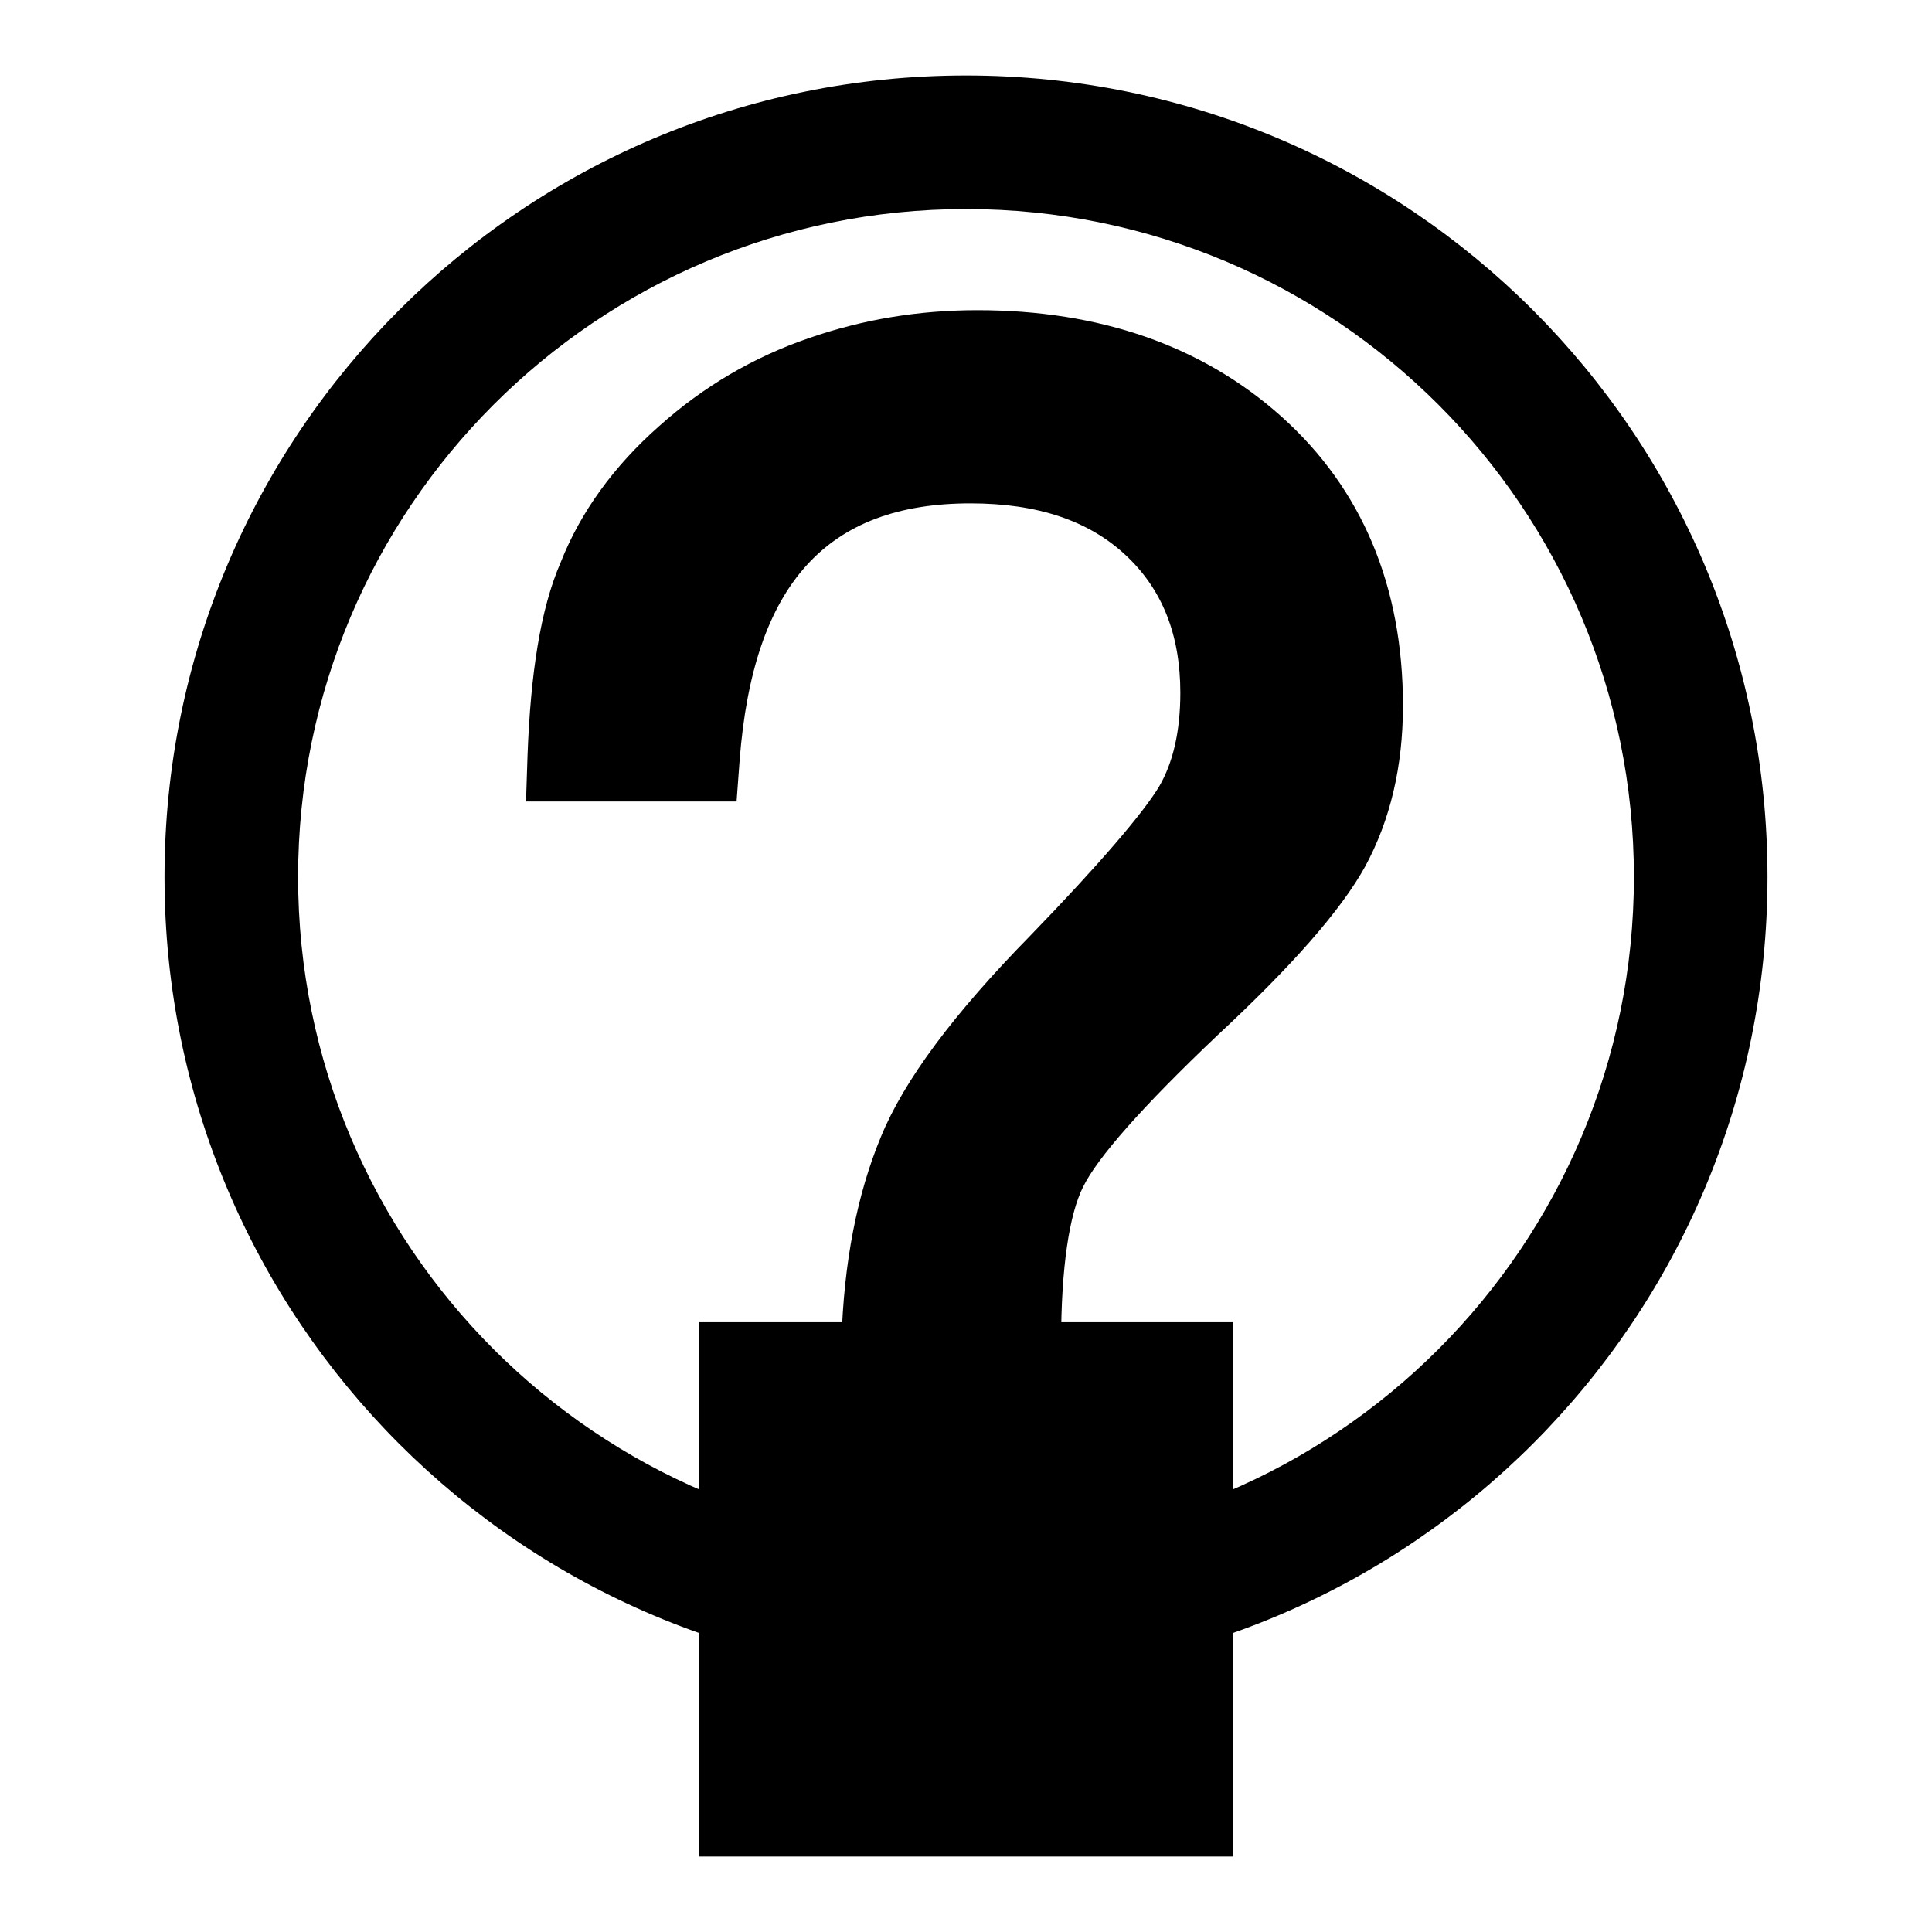 <?xml version="1.0" encoding="utf-8"?>
<!-- Svg Vector Icons : http://www.onlinewebfonts.com/icon -->
<!DOCTYPE svg PUBLIC "-//W3C//DTD SVG 1.1//EN" "http://www.w3.org/Graphics/SVG/1.1/DTD/svg11.dtd">
<svg version="1.1" xmlns="http://www.w3.org/2000/svg" xmlns:xlink="http://www.w3.org/1999/xlink" x="0px" y="0px" viewBox="0 0 256 256" enable-background="new 0 0 256 256" xml:space="preserve">
<g><g><path fill="#000000" d="M128,204.7c48.9,0,88.5-39.6,88.5-88.5c0-48.9-39.6-88.5-88.5-88.5c-48.9,0-88.5,39.6-88.5,88.5C39.5,165.1,79.1,204.7,128,204.7L128,204.7z M128,222.4L128,222.4c-58.7,0-106.2-47.5-106.2-106.2C21.8,57.5,69.3,10,128,10c58.7,0,106.2,47.5,106.2,106.2C234.2,174.9,186.7,222.4,128,222.4L128,222.4z"/><path fill="#000000" d="M92.6,175.2h70.8V246H92.6V175.2z"/><path fill="#000000" d="M136.3,227.7h5.9v-5.9v-20.5v-5.9h-5.9h-19.3h-5.9v5.9v20.5v5.9h5.9H136.3L136.3,227.7z"/><path fill="#000000" d="M69.9,100.1l-0.2,6.1h6.1h16.3h5.5l0.4-5.4c1.8-23.5,11.6-34.1,30.6-34.1c8.9,0,15.7,2.3,20.6,6.9c4.8,4.5,7.2,10.5,7.2,18.2c0,5.2-1,9.3-2.8,12.4c-2.1,3.5-7.9,10.3-17.1,19.8c-10.1,10.3-16.7,19.1-19.8,26.7c-3.1,7.5-4.9,16.5-5.2,27l-0.2,6.1h6.1h17.3h5.9v-5.9c0-10,1.1-17,2.9-20.6c1.9-3.9,7.9-10.7,17.8-20.1c9.9-9.2,16.4-16.6,19.6-22.4c3.3-6.1,5-13.2,5-21.3c0-15.8-5.4-28.7-16.1-38.3c-10.5-9.4-24.1-14.1-40.3-14.1c-7.7,0-15.1,1.2-22.3,3.7c-7.3,2.5-14,6.4-19.9,11.7c-6,5.3-10.4,11.4-13,18C71.6,80.7,70.3,89.3,69.9,100.1L69.9,100.1z"/></g></g>
</svg>